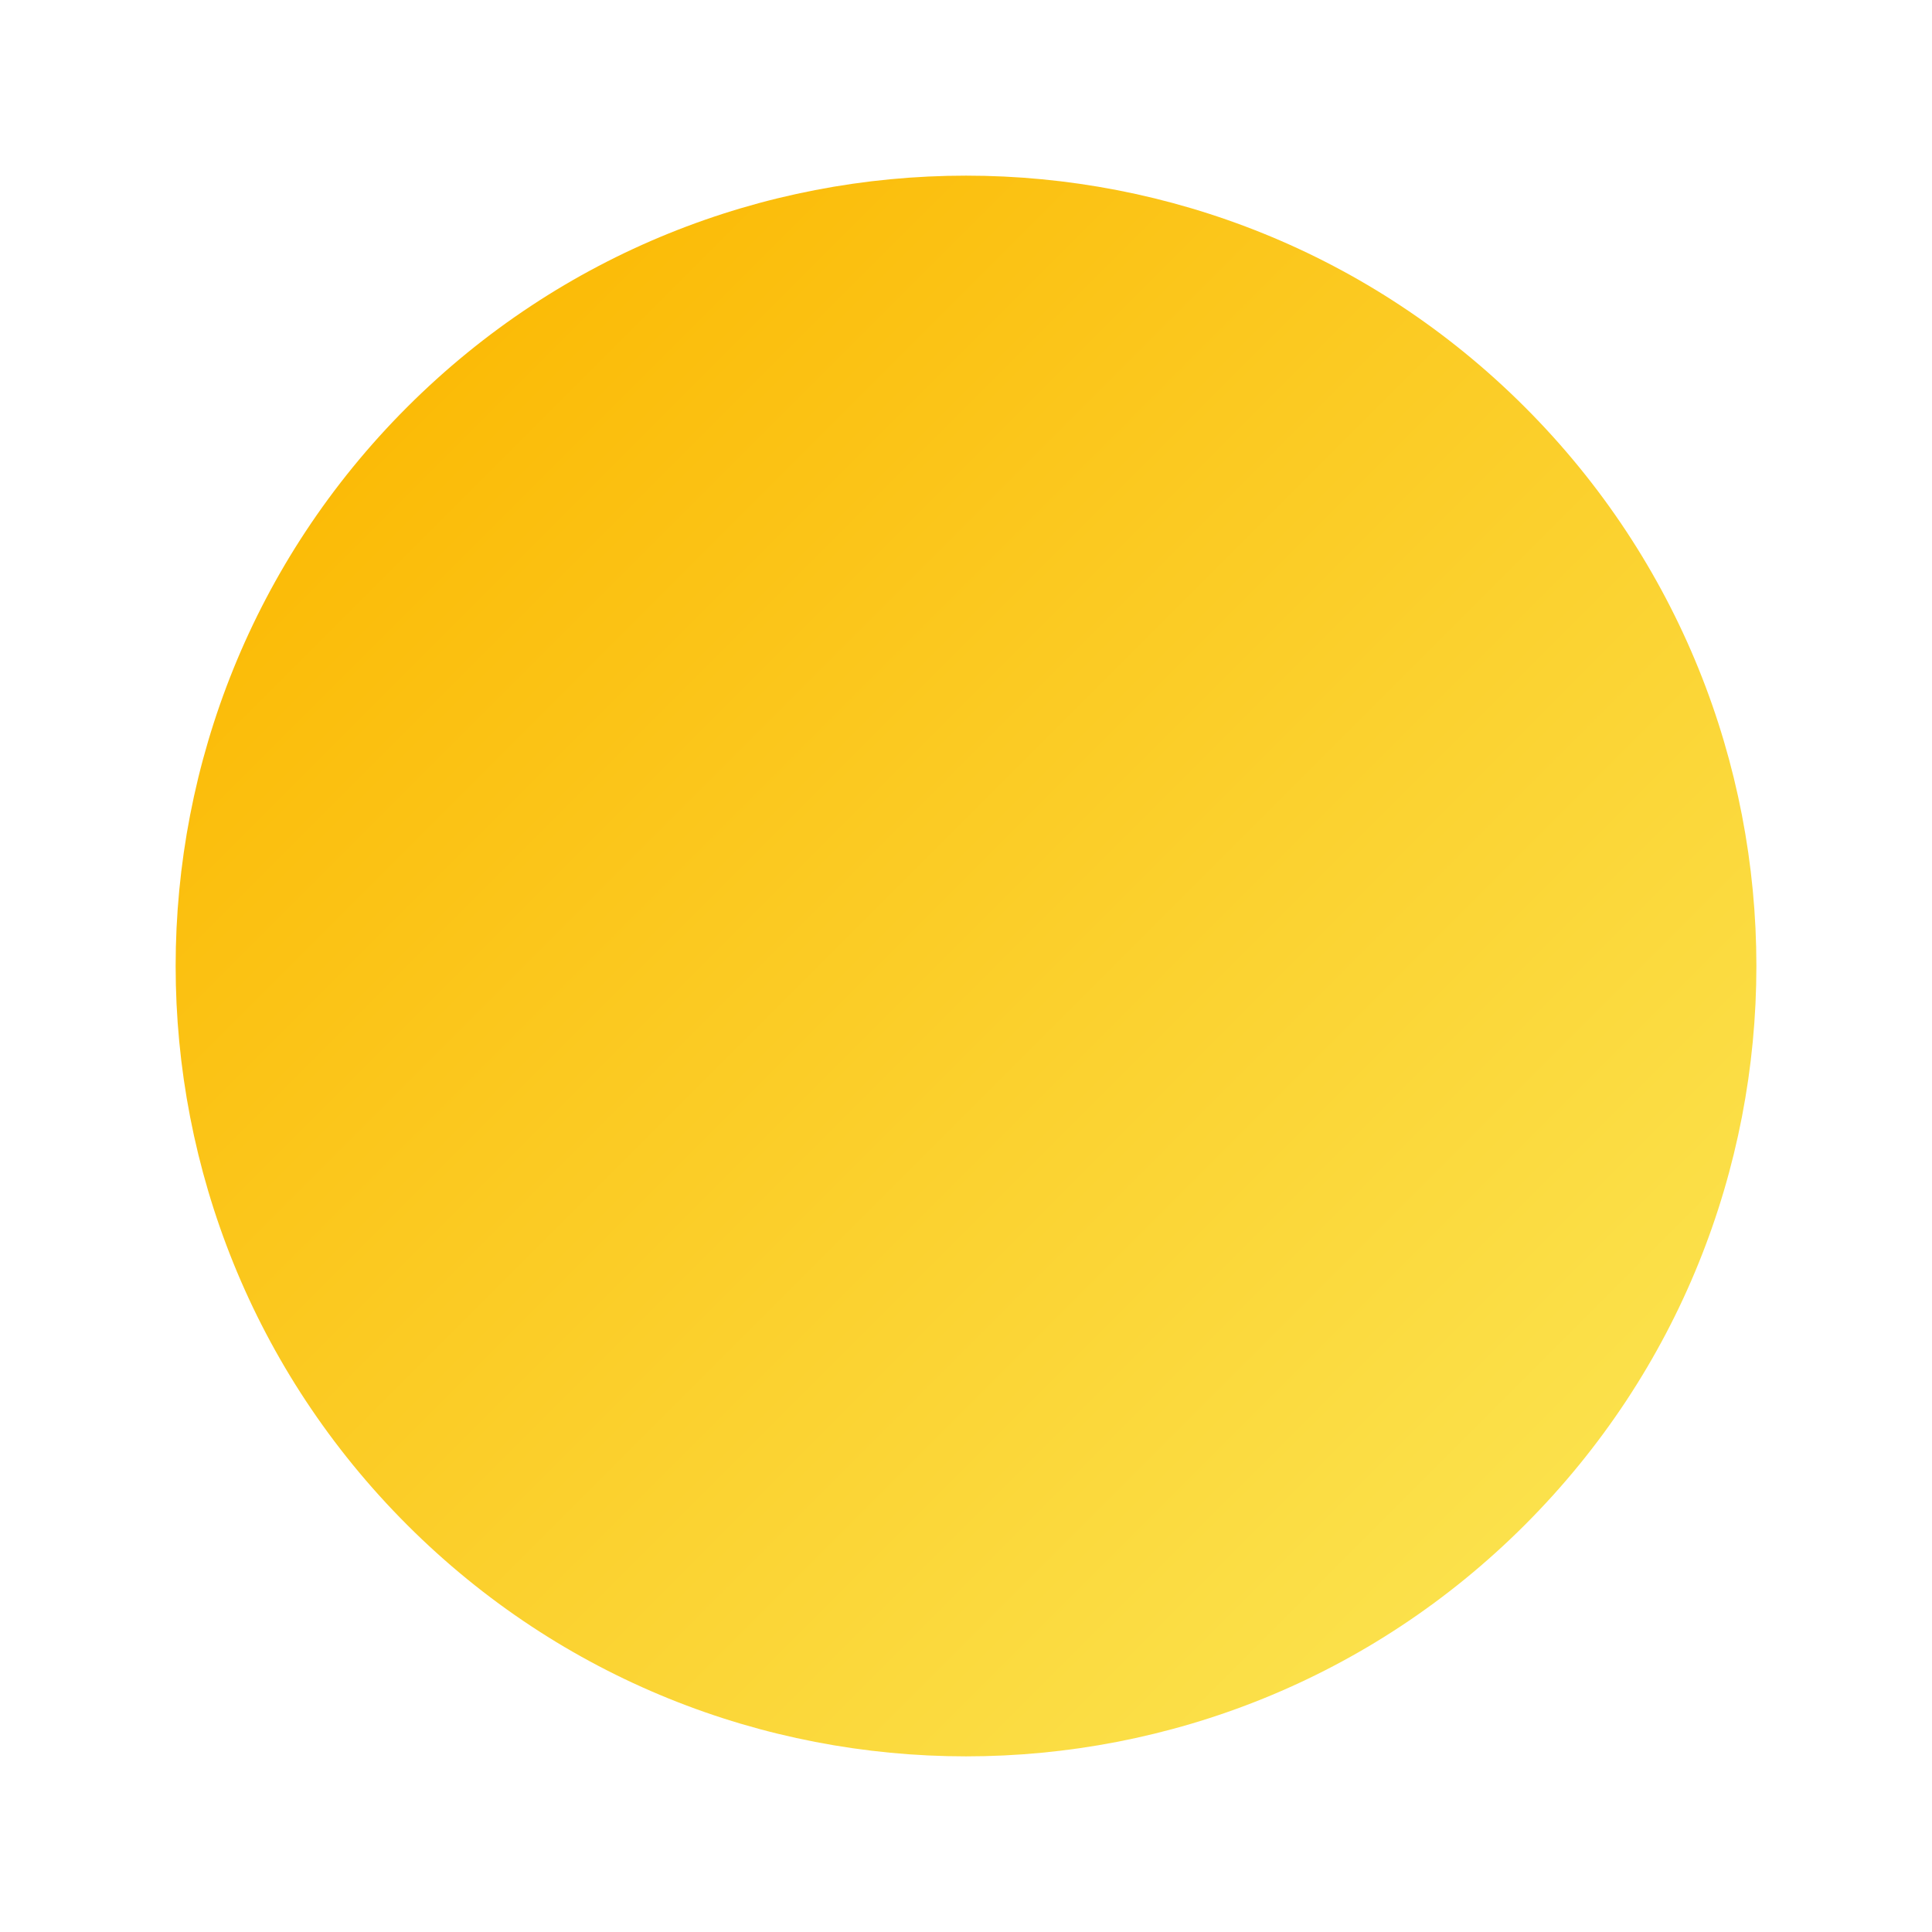 <svg width="44" height="44" viewBox="0 0 44 44" fill="none" xmlns="http://www.w3.org/2000/svg">
<g filter="url(#filter0_d_12405_246077)">
<path d="M9.272 32.728C2.243 25.698 2.243 14.302 9.272 7.272C16.302 0.243 27.699 0.243 34.728 7.272C41.758 14.302 41.758 25.698 34.728 32.728C27.699 39.757 16.302 39.757 9.272 32.728Z" fill="url(#paint0_linear_12405_246077)"/>
</g>
<defs>
<filter id="filter0_d_12405_246077" x="0" y="0" width="44" height="44" filterUnits="userSpaceOnUse" color-interpolation-filters="sRGB">
<feFlood flood-opacity="0" result="BackgroundImageFix"/>
<feColorMatrix in="SourceAlpha" type="matrix" values="0 0 0 0 0 0 0 0 0 0 0 0 0 0 0 0 0 0 127 0" result="hardAlpha"/>
<feOffset dy="2"/>
<feGaussianBlur stdDeviation="2"/>
<feColorMatrix type="matrix" values="0 0 0 0 0.333 0 0 0 0 0.26 0 0 0 0 0 0 0 0 0.25 0"/>
<feBlend mode="normal" in2="BackgroundImageFix" result="effect1_dropShadow_12405_246077"/>
<feBlend mode="normal" in="SourceGraphic" in2="effect1_dropShadow_12405_246077" result="shape"/>
</filter>
<linearGradient id="paint0_linear_12405_246077" x1="34.728" y1="32.728" x2="9.272" y2="7.272" gradientUnits="userSpaceOnUse">
<stop stop-color="#FBE14B"/>
<stop offset="1" stop-color="#FBBB07"/>
</linearGradient>
</defs>
</svg>
